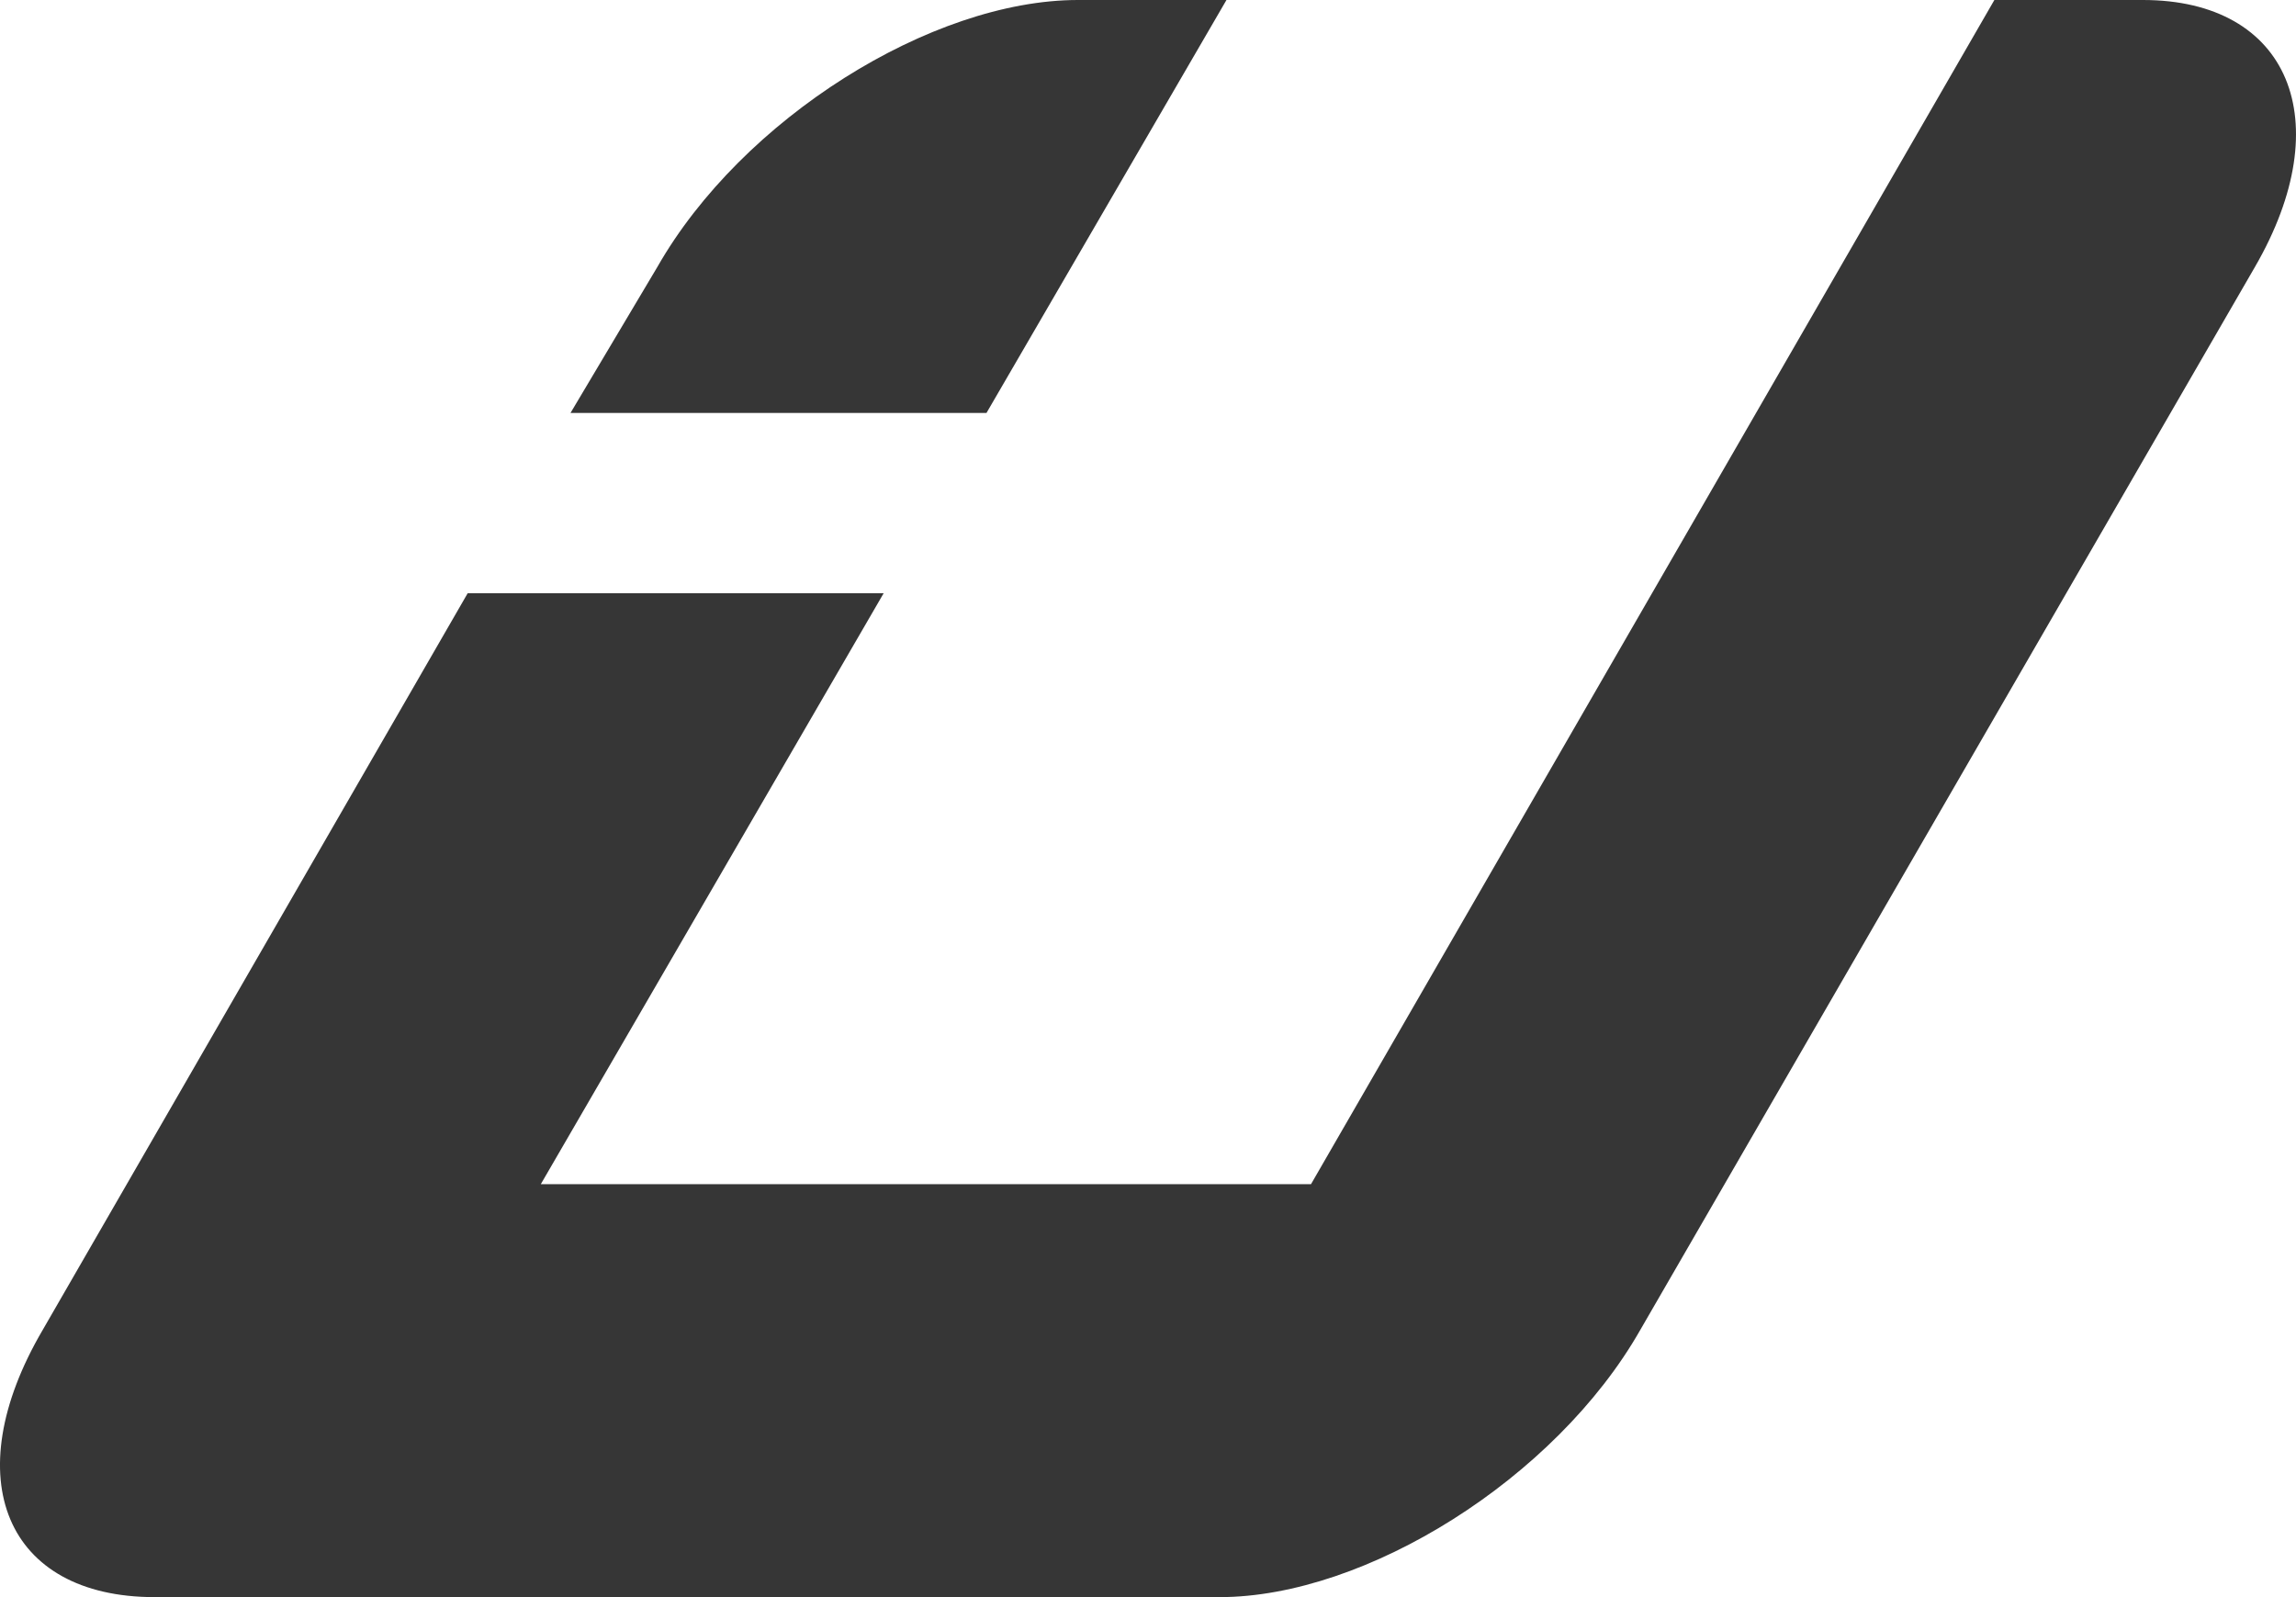 <svg width="46" height="32" viewBox="0 0 46 32" fill="none" xmlns="http://www.w3.org/2000/svg">
<path d="M24.572 0L19.764 8.274H11.43L13.17 5.349C14.865 2.377 18.665 0 21.596 0H24.572ZM39.957 0H42.934C45.864 0 46.872 2.423 45.177 5.349L32.86 26.651C31.166 29.623 27.365 32 24.435 32H3.097C0.12 32 -0.887 29.623 0.853 26.651L9.37 11.886H17.704L10.835 23.726H26.266L39.957 0Z" fill="#363636"/>
</svg>
